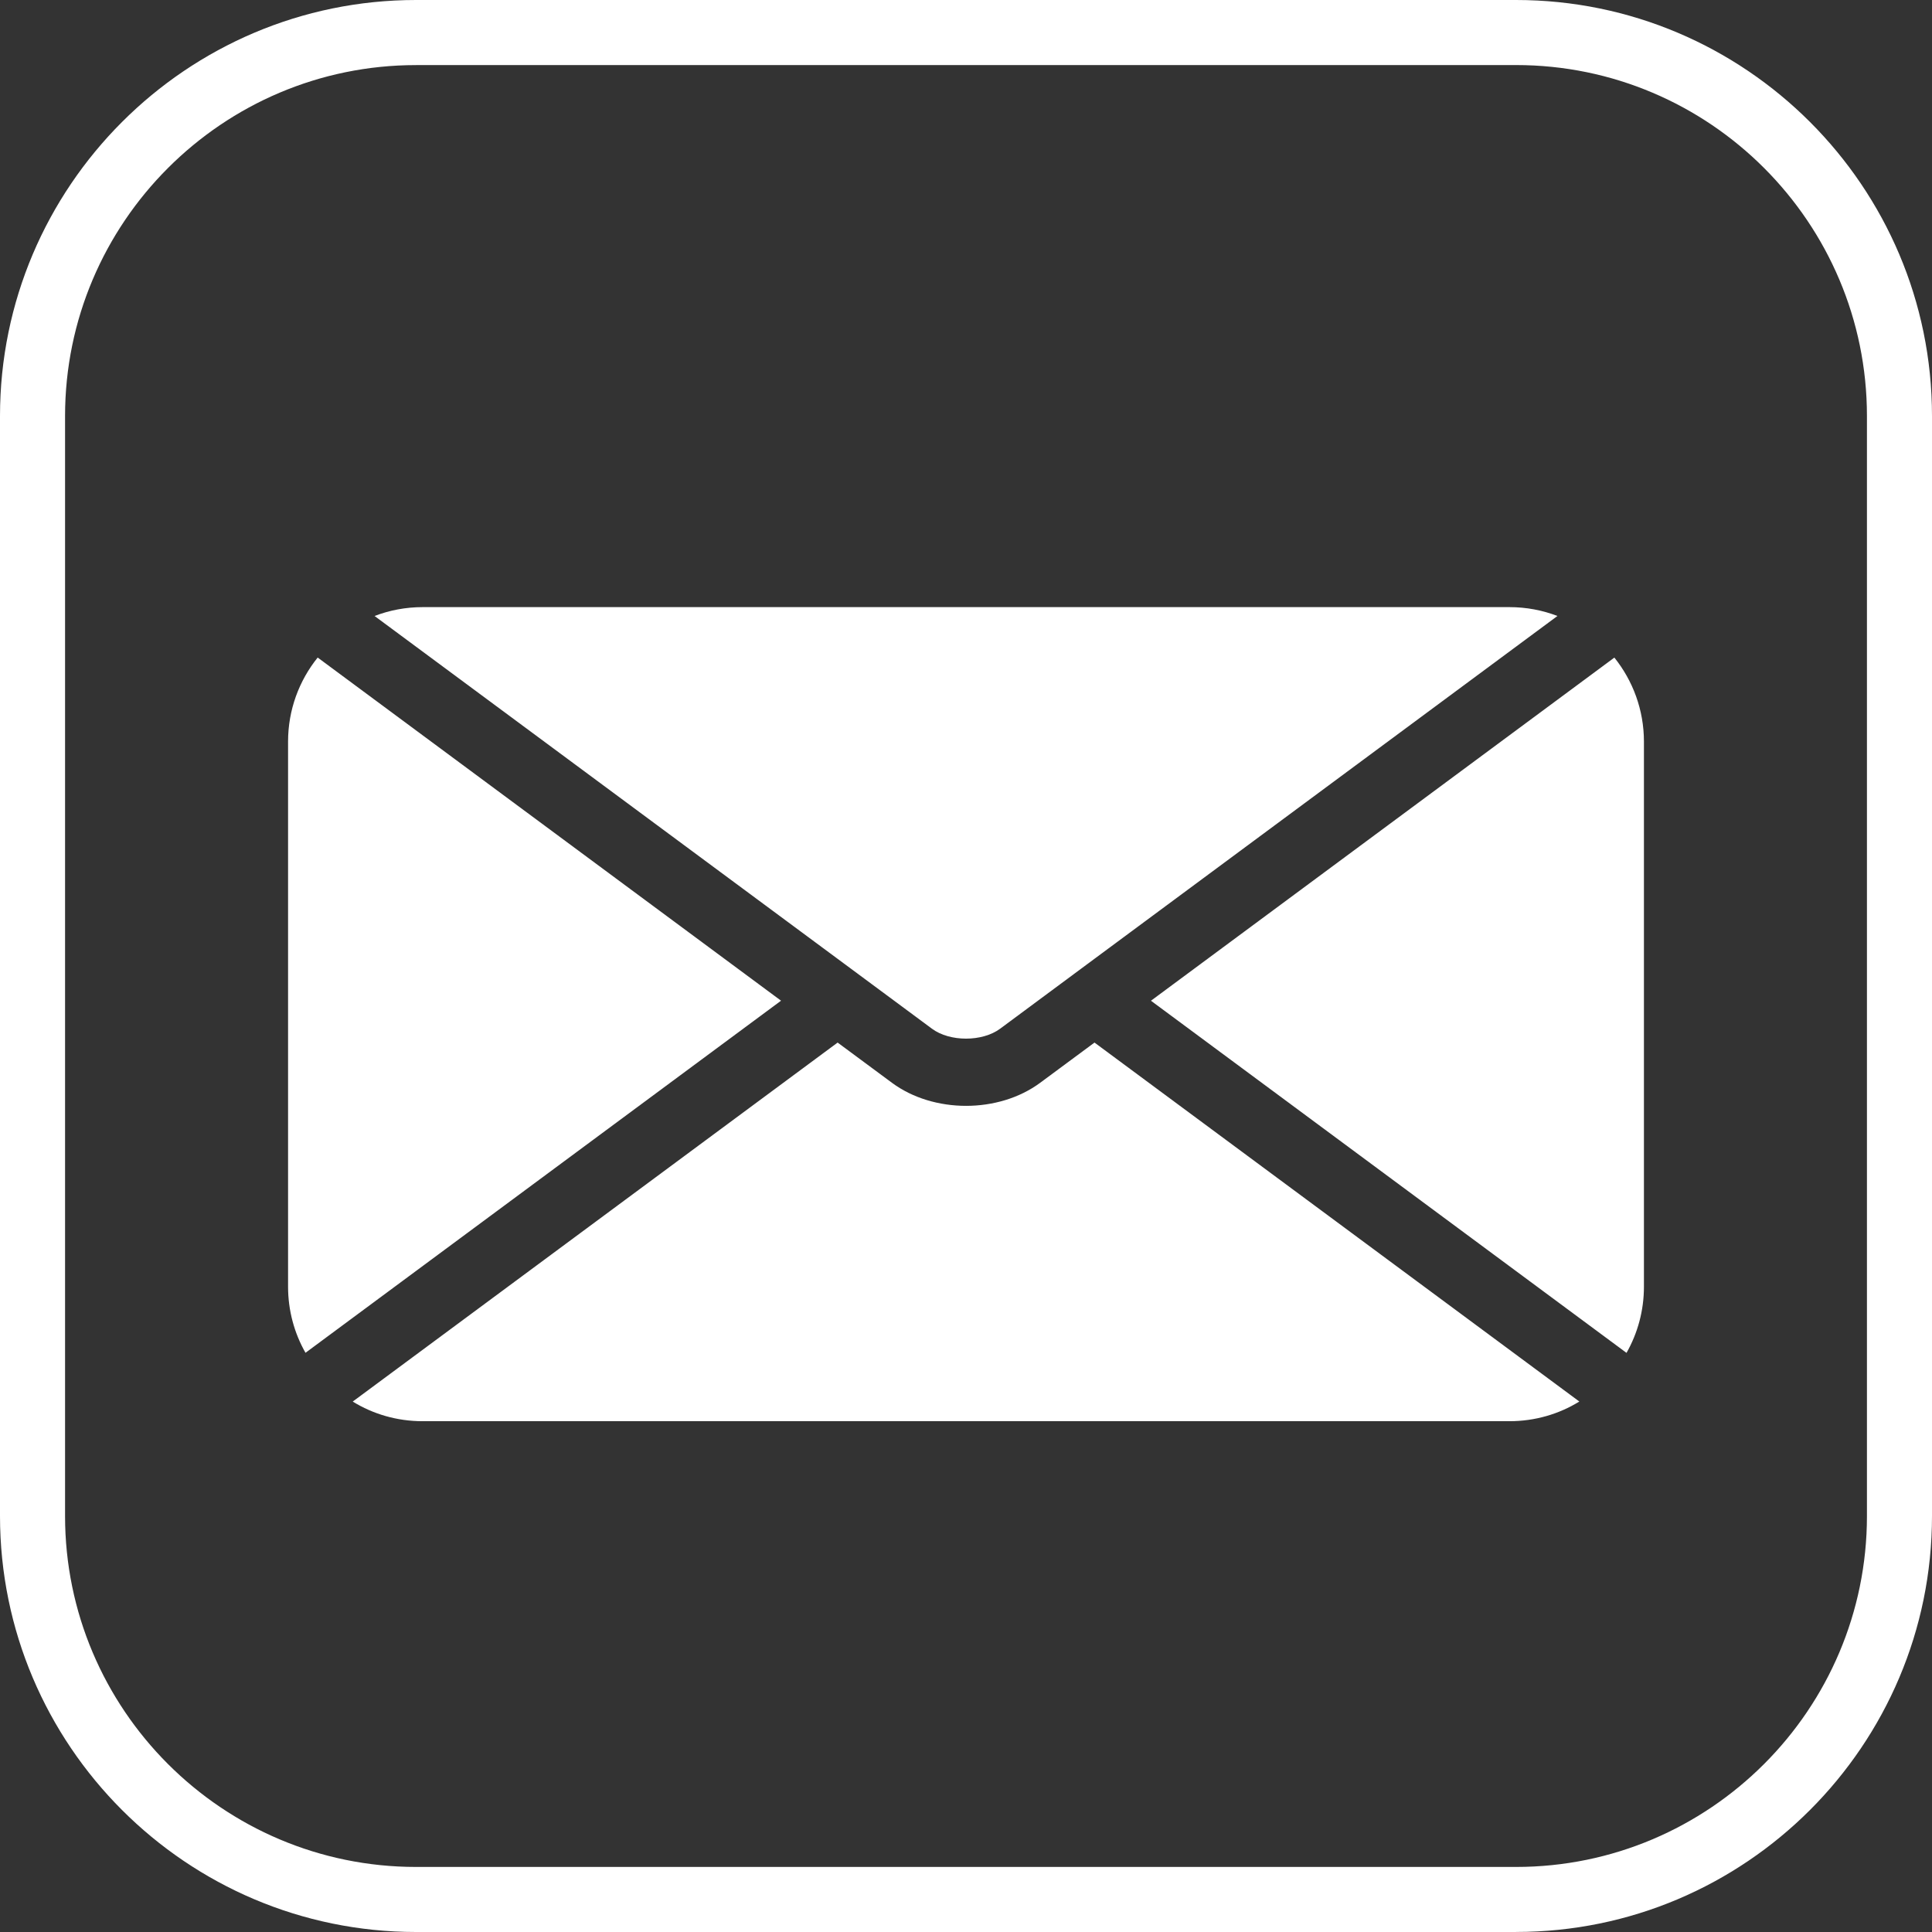 <svg width="49" height="49" viewBox="0 0 49 49" fill="none" xmlns="http://www.w3.org/2000/svg">
<rect x="0" y="0" width="49" height="49" fill="#333333" stroke="none"/>
<g clip-path="url(#clip0_654_171)">
<path d="M38.45 49H10.552C4.734 49 0 44.266 0 38.448V10.552C0 4.734 4.734 0 10.552 0H38.45C44.267 0 49 4.734 49 10.552V38.448C49 44.266 44.267 48.999 38.45 48.999V49ZM10.552 1.651C5.643 1.651 1.65 5.645 1.65 10.553V38.45C1.65 43.357 5.643 47.35 10.552 47.35H38.45C43.357 47.35 47.35 43.358 47.35 38.45V10.552C47.35 5.643 43.358 1.65 38.45 1.65H10.552V1.651Z" fill="white"/>
<path d="M41.694 18.81V32.633C41.694 33.242 41.534 33.816 41.252 34.312L29.191 25.381L40.944 16.678C41.413 17.263 41.694 18.005 41.694 18.81Z" fill="white"/>
<path d="M40.054 35.547C39.538 35.865 38.93 36.045 38.281 36.045H10.72C10.07 36.045 9.462 35.865 8.946 35.547L21.244 26.442L22.622 27.462C23.149 27.852 23.826 28.047 24.502 28.047C25.177 28.047 25.854 27.852 26.381 27.462L27.759 26.442L40.057 35.547H40.054Z" fill="white"/>
<path d="M19.809 25.38L7.748 34.31C7.466 33.814 7.306 33.242 7.306 32.632V18.808C7.306 18.003 7.587 17.261 8.057 16.677L19.809 25.38Z" fill="white"/>
<path d="M39.5 15.623L27.756 24.319L26.323 25.381L25.365 26.091C24.911 26.426 24.09 26.426 23.637 26.091L22.679 25.381L21.245 24.319L9.5 15.623C9.879 15.477 10.291 15.398 10.721 15.398H38.282C38.711 15.398 39.122 15.477 39.502 15.623H39.5Z" fill="white"/>
</g>
<defs>
<clipPath id="clip0_654_171">
<rect width="49" height="49" fill="white"/>
</clipPath>
</defs>
</svg>
